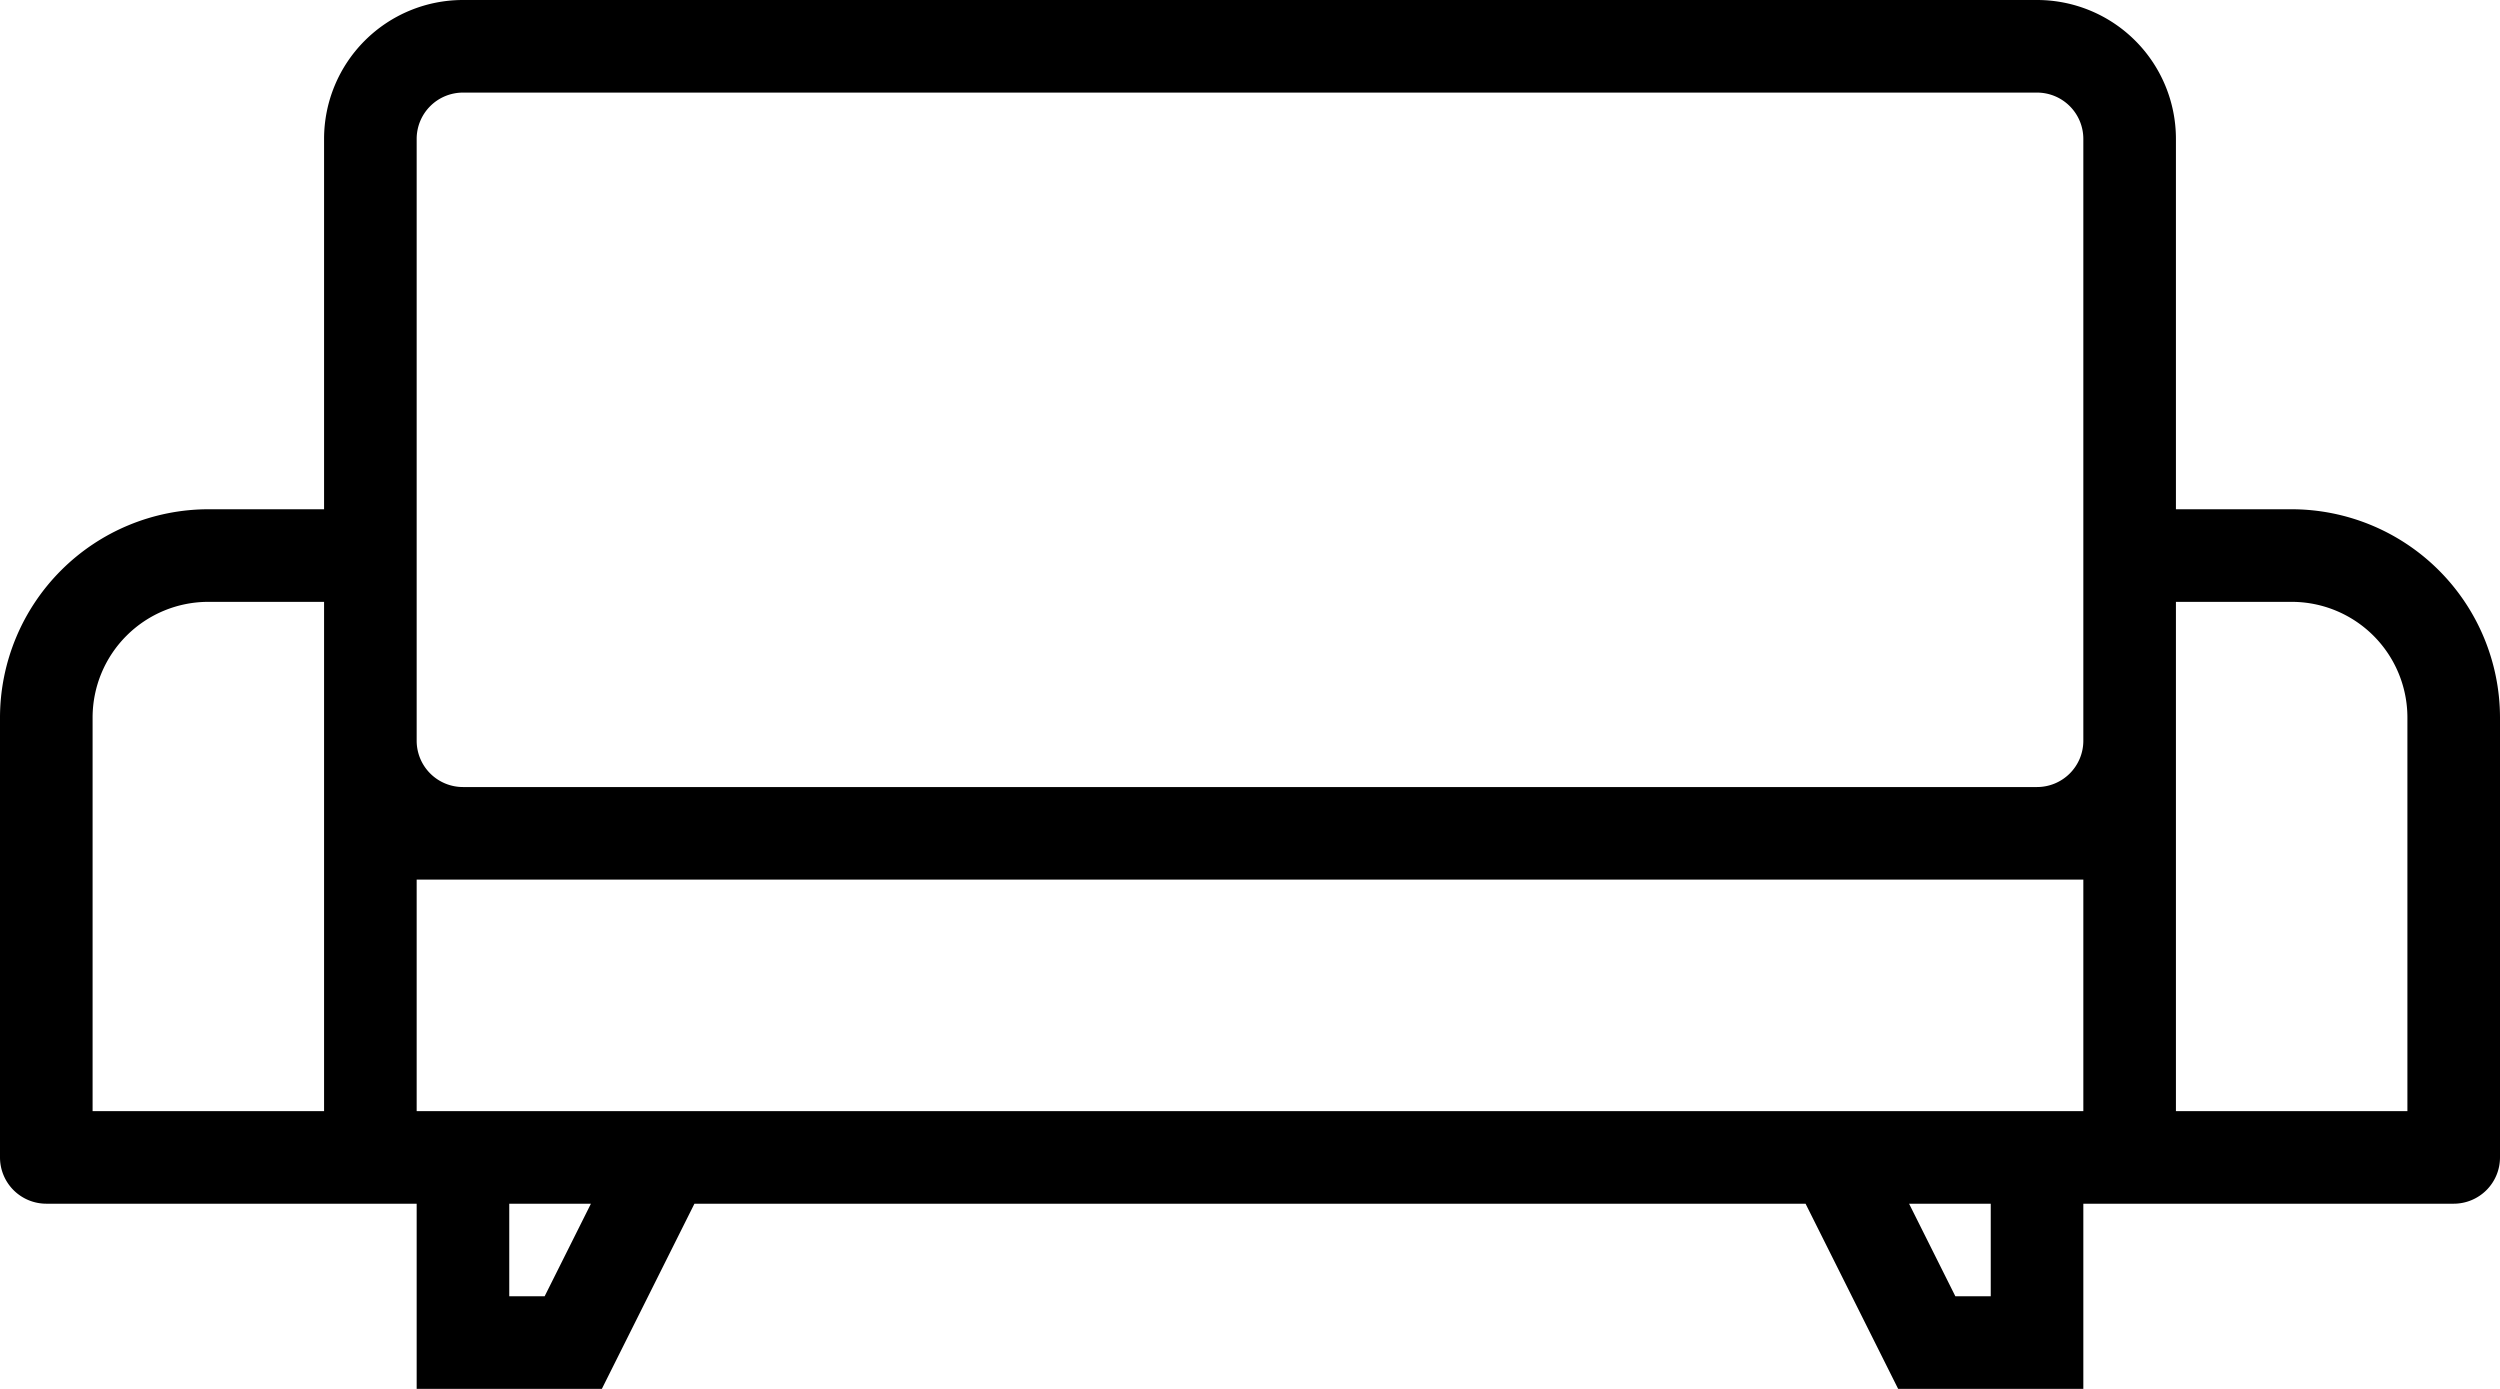 <svg xmlns="http://www.w3.org/2000/svg" width="54" height="30" viewBox="0 0 54 30"><defs><style>.cls-1{fill-rule:evenodd}</style></defs><path id="Shape_7_copy" data-name="Shape 7 copy" class="cls-1" d="M53 26h-8v4h-4l-2-4H15l-2 4H9v-4H1a1 1 0 0 1-1-1v-9.5A4.506 4.506 0 0 1 4.5 11H7V3a3 3 0 0 1 3-3h34a3 3 0 0 1 3 3v8h2.5a4.506 4.506 0 0 1 4.5 4.5V25a1 1 0 0 1-1 1zM7 18v-5H4.5A2.5 2.5 0 0 0 2 15.5V24h5v-6zm35.236 10H43v-2h-1.764zM11 28h.764l1-2H11v2zm34-16V3a1 1 0 0 0-1-1H10a1 1 0 0 0-1 1v13a1 1 0 0 0 1 1h34a1 1 0 0 0 1-1v-4zm0 10v-3H9v5h36v-2zm7-6.5a2.5 2.5 0 0 0-2.5-2.5H47v11h5v-8.5z"/></svg>